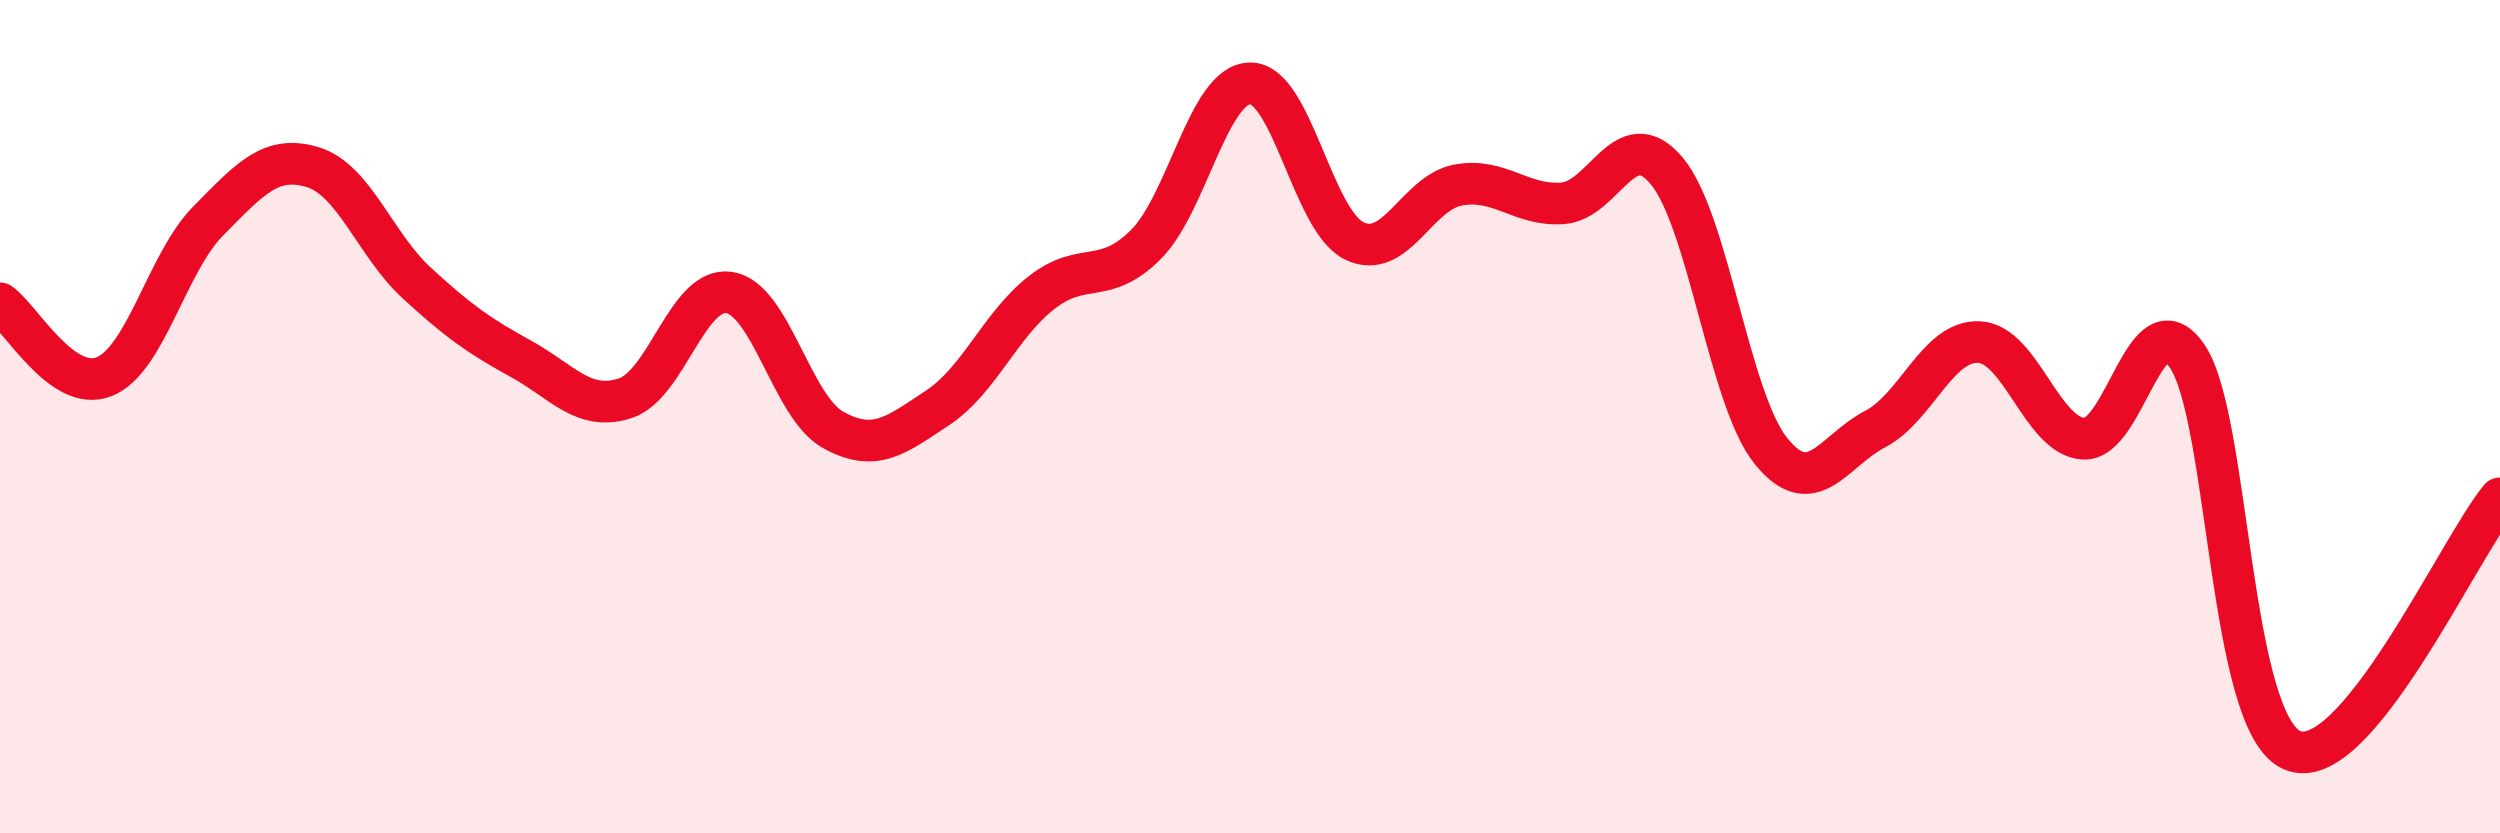 
    <svg width="60" height="20" viewBox="0 0 60 20" xmlns="http://www.w3.org/2000/svg">
      <path
        d="M 0,7.28 C 0.5,7.63 1.5,9.44 2.5,9.04 C 3.5,8.64 4,6.31 5,5.3 C 6,4.29 6.5,3.71 7.5,4.01 C 8.5,4.31 9,5.87 10,6.79 C 11,7.71 11.5,8.06 12.5,8.61 C 13.5,9.16 14,9.88 15,9.56 C 16,9.24 16.5,6.87 17.5,7.02 C 18.5,7.17 19,9.77 20,10.32 C 21,10.87 21.5,10.45 22.5,9.79 C 23.5,9.13 24,7.8 25,7.02 C 26,6.24 26.5,6.87 27.5,5.87 C 28.5,4.87 29,2.02 30,2 C 31,1.98 31.5,5.29 32.5,5.78 C 33.5,6.27 34,4.62 35,4.44 C 36,4.26 36.5,4.95 37.5,4.88 C 38.5,4.81 39,2.91 40,4.1 C 41,5.29 41.5,9.58 42.5,10.82 C 43.5,12.06 44,10.82 45,10.3 C 46,9.78 46.5,8.16 47.5,8.21 C 48.5,8.26 49,10.46 50,10.53 C 51,10.6 51.5,7.07 52.5,8.56 C 53.5,10.05 53.5,17.32 55,18 C 56.5,18.68 59,13.17 60,11.96L60 20L0 20Z"
        fill="#EB0A25"
        opacity="0.1"
        stroke-linecap="round"
        stroke-linejoin="round"
      />
      <path
        d="M 0,7.28 C 0.5,7.63 1.5,9.44 2.5,9.04 C 3.5,8.64 4,6.31 5,5.3 C 6,4.29 6.5,3.71 7.5,4.01 C 8.5,4.31 9,5.87 10,6.79 C 11,7.71 11.5,8.06 12.5,8.61 C 13.5,9.16 14,9.88 15,9.56 C 16,9.24 16.5,6.87 17.5,7.02 C 18.5,7.17 19,9.77 20,10.32 C 21,10.87 21.5,10.45 22.5,9.79 C 23.5,9.13 24,7.8 25,7.02 C 26,6.24 26.5,6.87 27.5,5.87 C 28.5,4.87 29,2.02 30,2 C 31,1.98 31.5,5.29 32.5,5.78 C 33.5,6.27 34,4.62 35,4.44 C 36,4.26 36.5,4.95 37.5,4.88 C 38.5,4.81 39,2.91 40,4.1 C 41,5.29 41.5,9.58 42.5,10.82 C 43.5,12.06 44,10.82 45,10.3 C 46,9.78 46.5,8.16 47.5,8.21 C 48.5,8.26 49,10.46 50,10.53 C 51,10.6 51.5,7.07 52.5,8.56 C 53.5,10.05 53.5,17.32 55,18 C 56.5,18.68 59,13.17 60,11.96"
        stroke="#EB0A25"
        stroke-width="1"
        fill="none"
        stroke-linecap="round"
        stroke-linejoin="round"
      />
    </svg>
  